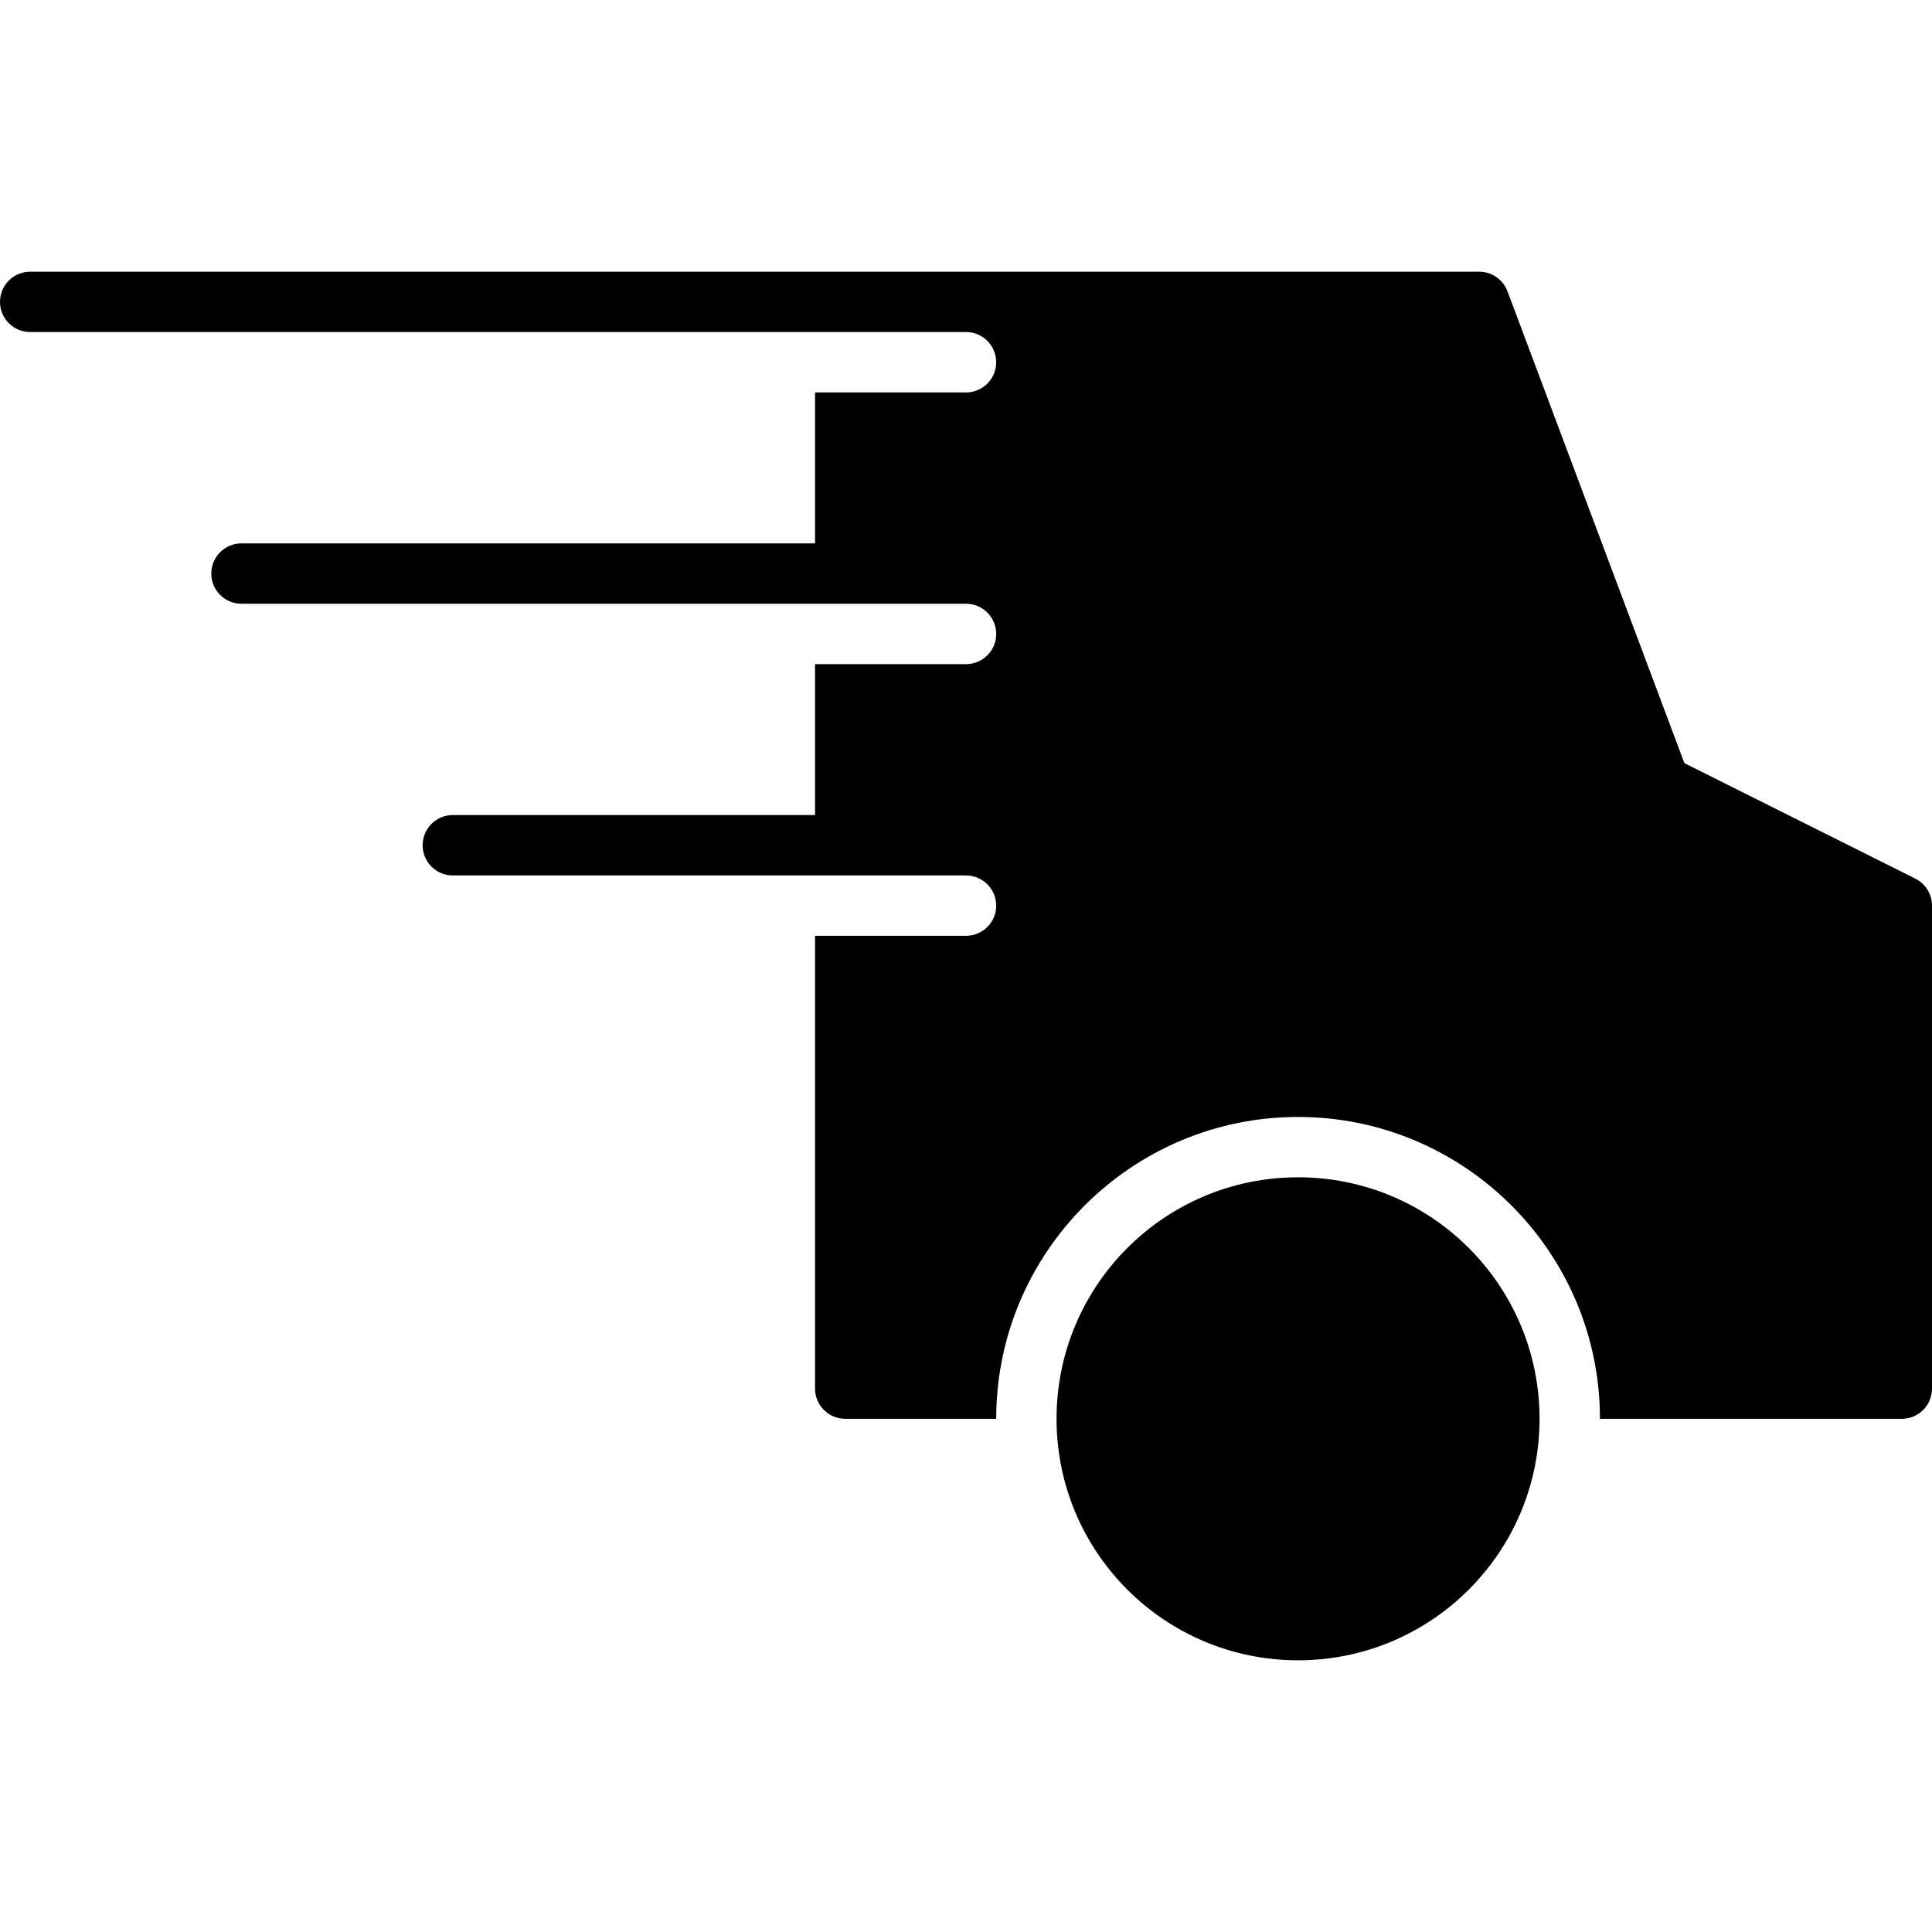 <?xml version="1.0" encoding="UTF-8"?>
<svg xmlns="http://www.w3.org/2000/svg" width="60" height="60" viewBox="0 0 60 60" fill="none">
  <path d="M40.312 51.562C44.455 51.562 47.812 48.205 47.812 44.062C47.812 39.92 44.455 36.562 40.312 36.562C36.17 36.562 32.812 39.92 32.812 44.062C32.812 48.205 36.17 51.562 40.312 51.562Z" fill="black"></path>
  <path d="M59.482 27.286L52.311 23.701L46.816 9.045C46.678 8.68 46.328 8.438 45.938 8.438H0.938C0.42 8.438 0 8.857 0 9.375C0 9.893 0.42 10.312 0.938 10.312H30C30.517 10.312 30.938 10.732 30.938 11.25C30.938 11.768 30.517 12.188 30 12.188H25.312V16.875H7.5C6.982 16.875 6.562 17.294 6.562 17.812C6.562 18.331 6.982 18.75 7.5 18.75H30C30.517 18.75 30.938 19.169 30.938 19.688C30.938 20.206 30.517 20.625 30 20.625H25.312V25.312H14.062C13.545 25.312 13.125 25.732 13.125 26.25C13.125 26.768 13.545 27.188 14.062 27.188H30C30.517 27.188 30.938 27.607 30.938 28.125C30.938 28.643 30.517 29.062 30 29.062H25.312V43.125C25.312 43.643 25.733 44.062 26.25 44.062H30.938C30.938 38.893 35.143 34.688 40.312 34.688C45.482 34.688 49.688 38.893 49.688 44.062H59.062C59.58 44.062 60 43.643 60 43.125V28.125C60 27.77 59.799 27.445 59.482 27.286Z" fill="black"></path>
</svg>
